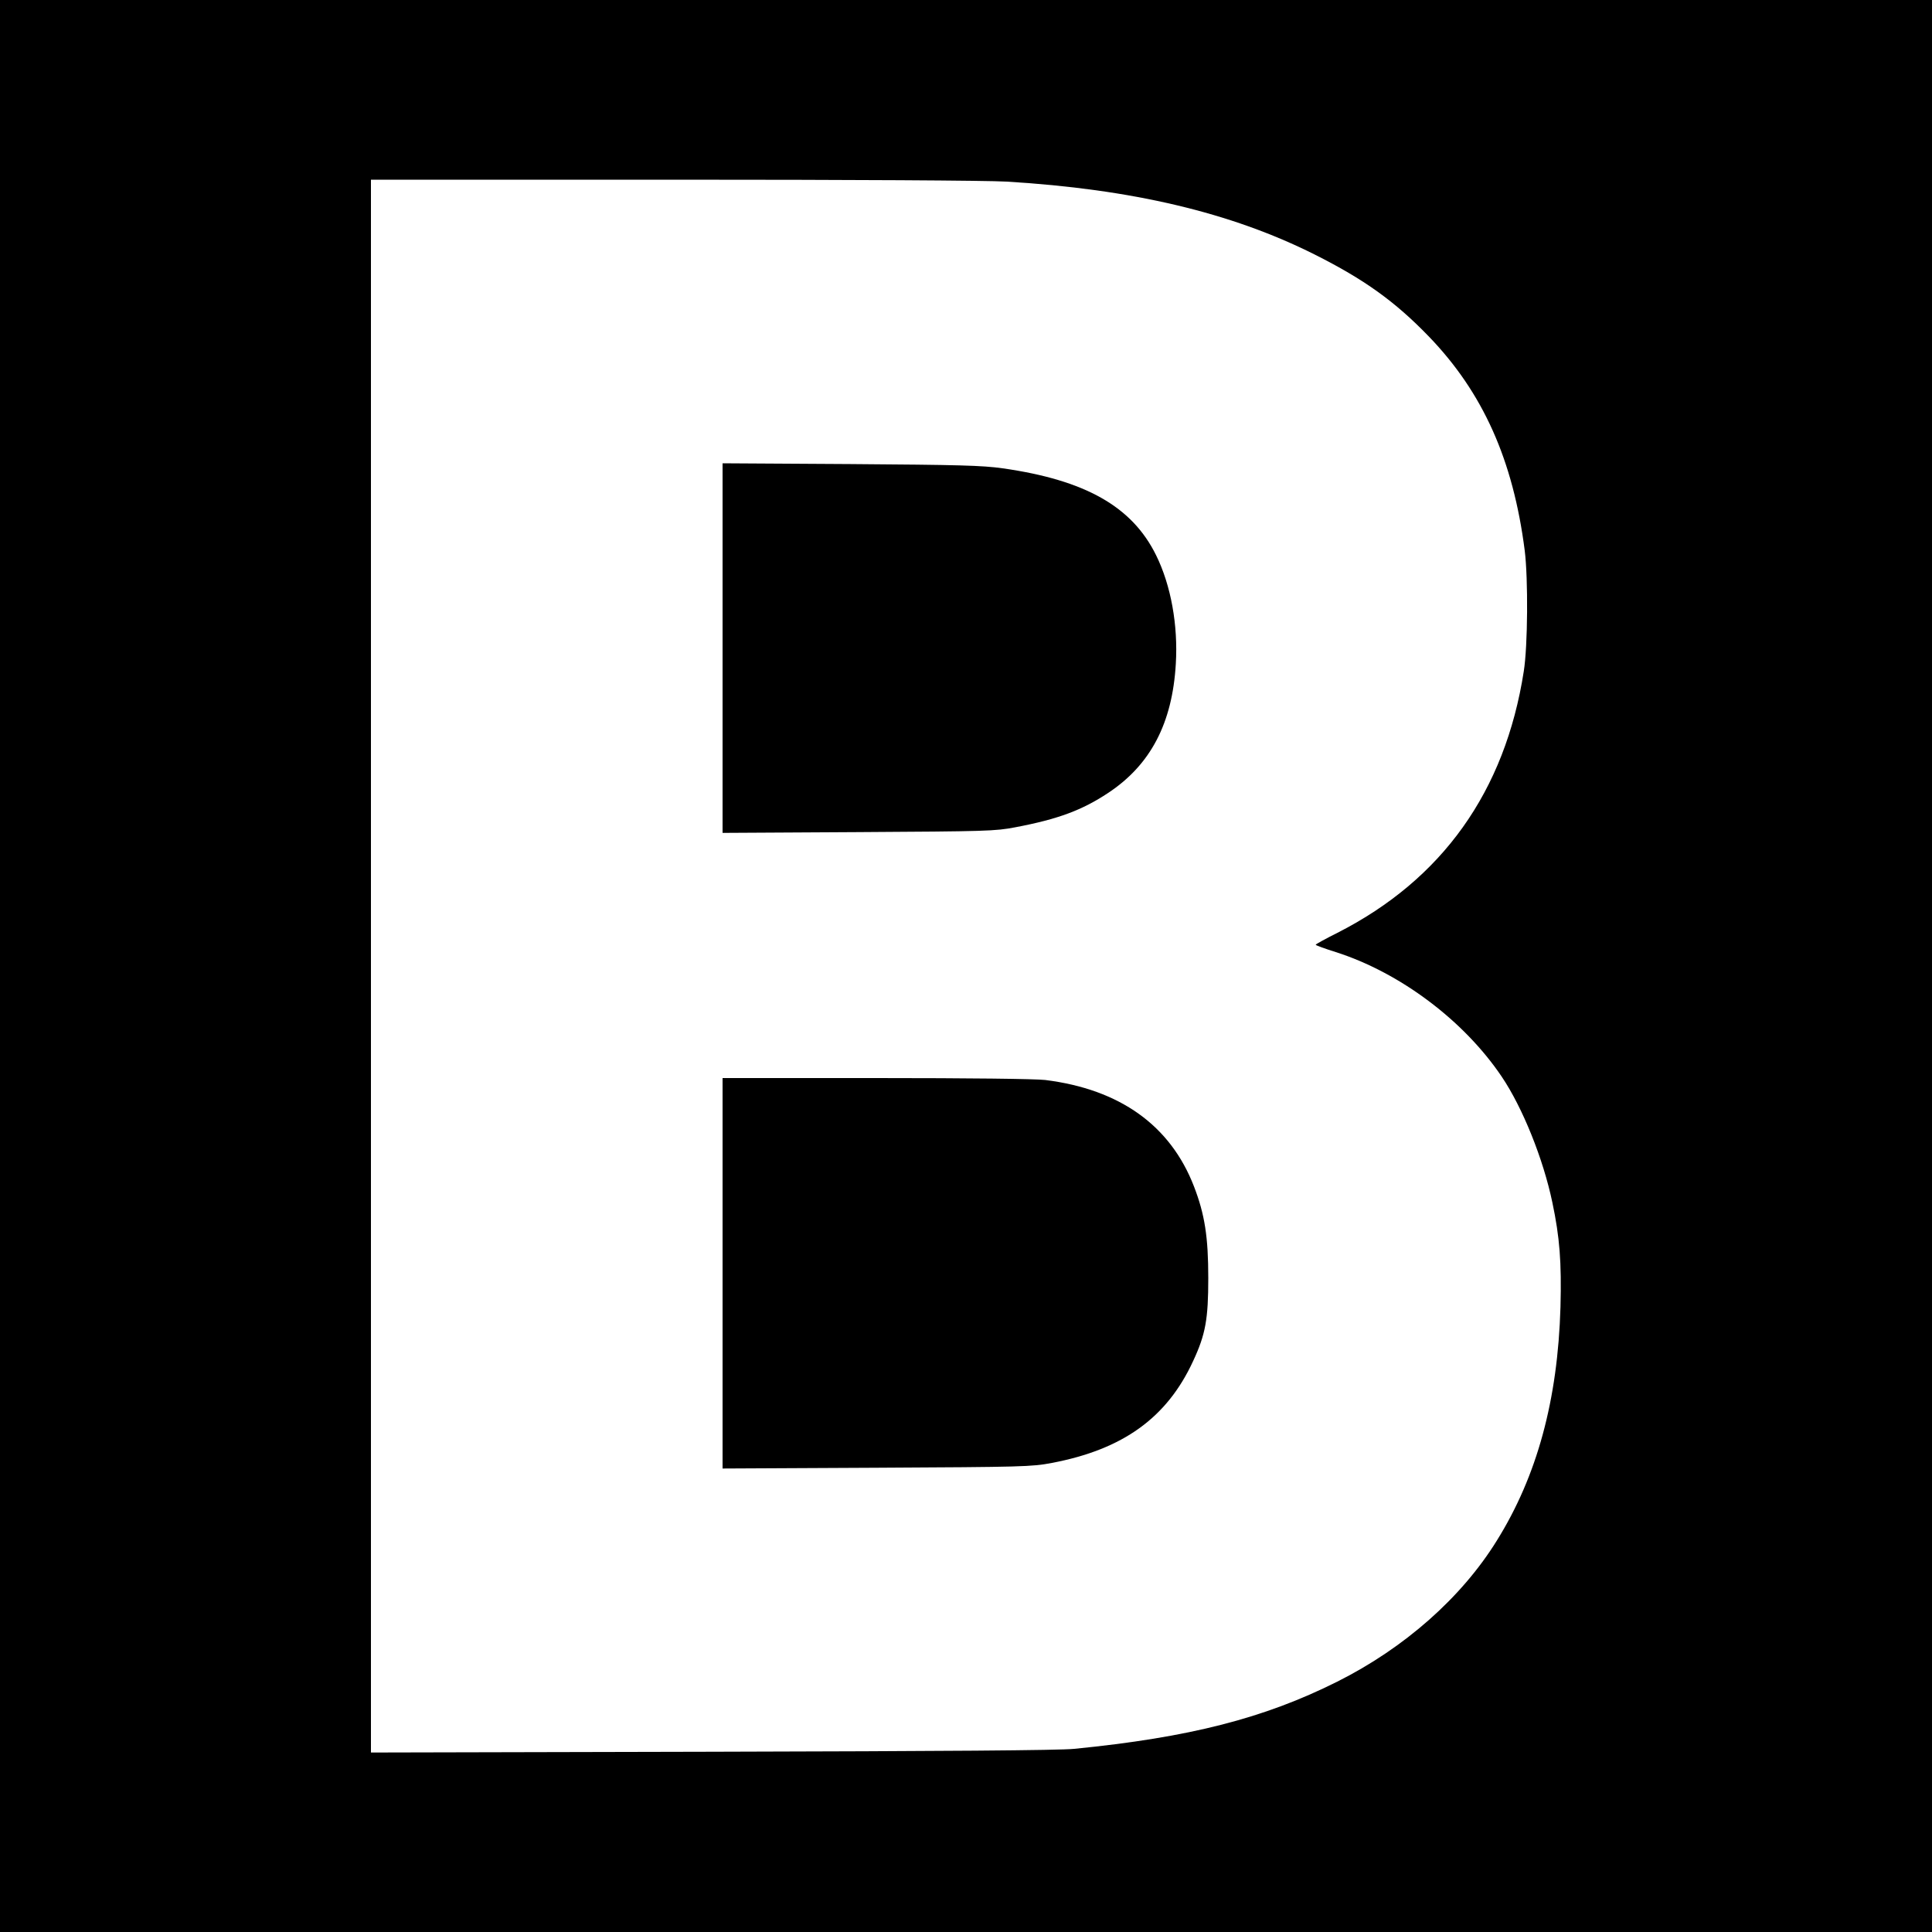 <?xml version="1.0" standalone="no"?>
<!DOCTYPE svg PUBLIC "-//W3C//DTD SVG 20010904//EN"
 "http://www.w3.org/TR/2001/REC-SVG-20010904/DTD/svg10.dtd">
<svg version="1.0" xmlns="http://www.w3.org/2000/svg"
 width="1000pt" height="1000pt" viewBox="0 0 1000 1000"
 preserveAspectRatio="xMidYMid meet">
<g transform="translate(0,1000) scale(0.1,-0.1)"
fill="#000000" stroke="none">
<path d="M0 5000 l0 -5000 5000 0 5000 0 0 5000 0 5000 -5000 0 -5000 0 0
-5000z m5210 4060 c650 -39 1161 -160 1594 -377 257 -129 416 -243 591 -424
281 -291 437 -640 497 -1109 18 -146 16 -493 -5 -625 -97 -622 -422 -1077
-964 -1353 -62 -31 -113 -59 -113 -62 0 -3 47 -20 104 -38 332 -106 663 -354
859 -645 108 -160 215 -426 262 -651 38 -180 48 -309 42 -541 -14 -481 -121
-875 -330 -1210 -183 -295 -478 -555 -825 -729 -379 -190 -766 -289 -1362
-348 -79 -8 -667 -12 -1877 -15 l-1763 -4 0 4070 0 4071 1563 0 c924 0 1629
-4 1727 -10z"/>
<path d="M3740 6645 l0 -956 703 4 c663 4 708 5 812 25 222 42 347 89 481 178
219 145 332 360 350 668 12 200 -25 406 -102 562 -124 252 -366 389 -794 450
-106 15 -226 18 -787 22 l-663 4 0 -957z"/>
<path d="M3740 3409 l0 -1010 798 4 c758 4 802 5 907 25 368 70 595 234 730
526 65 139 79 218 79 431 0 212 -18 329 -74 474 -122 316 -384 503 -770 551
-52 6 -390 10 -877 10 l-793 0 0 -1011z"/>
</g>
</svg>
